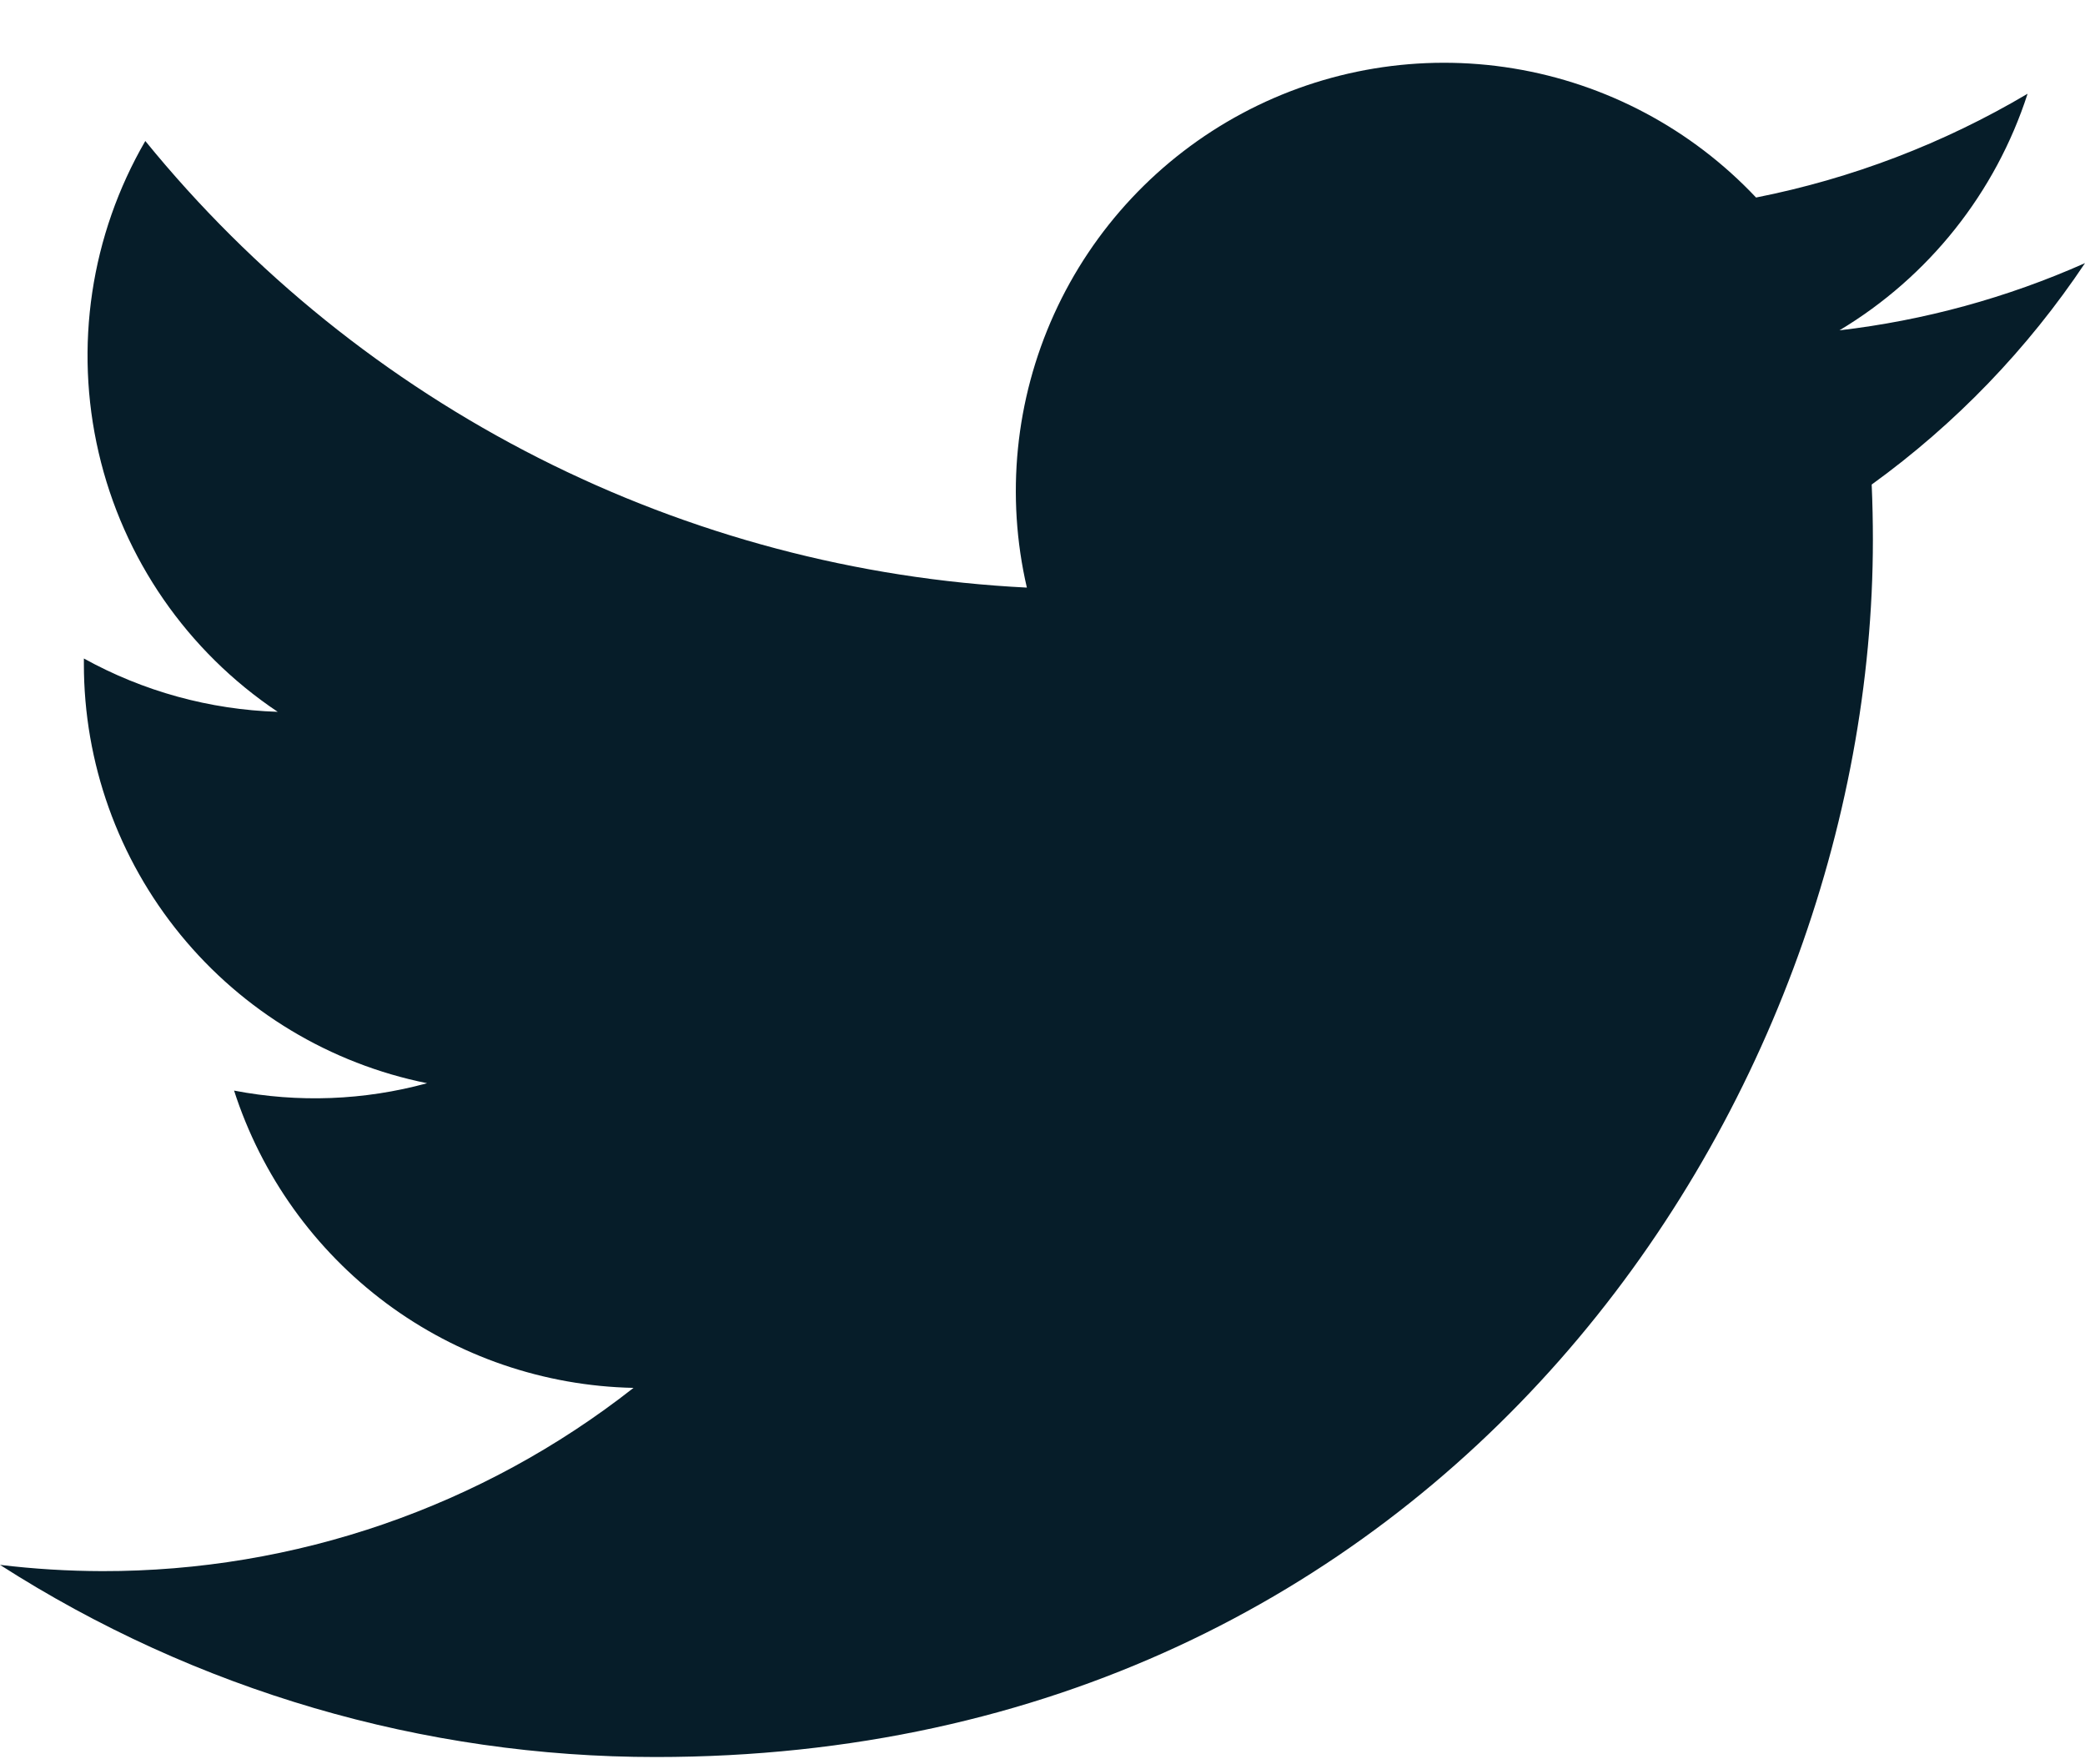 <svg width="26" height="22" viewBox="0 0 26 22" fill="none" xmlns="http://www.w3.org/2000/svg">
  <path d="M8.179 21.909C17.988 21.909 23.355 13.78 23.355 6.733C23.355 6.505 23.35 6.271 23.34 6.042C24.384 5.287 25.285 4.352 26 3.281C25.028 3.713 23.995 3.996 22.938 4.119C24.051 3.452 24.885 2.404 25.284 1.169C24.237 1.789 23.092 2.227 21.898 2.463C21.093 1.609 20.03 1.043 18.871 0.853C17.713 0.663 16.524 0.86 15.489 1.414C14.454 1.968 13.63 2.847 13.145 3.916C12.66 4.985 12.54 6.184 12.805 7.327C10.684 7.221 8.61 6.67 6.717 5.711C4.823 4.751 3.152 3.405 1.812 1.758C1.131 2.932 0.923 4.321 1.23 5.643C1.536 6.966 2.335 8.121 3.463 8.876C2.616 8.849 1.787 8.621 1.046 8.211V8.277C1.045 9.509 1.471 10.703 2.252 11.657C3.032 12.61 4.118 13.264 5.326 13.507C4.541 13.722 3.718 13.753 2.919 13.599C3.26 14.658 3.923 15.585 4.816 16.25C5.709 16.914 6.787 17.283 7.9 17.306C6.011 18.79 3.677 19.595 1.275 19.591C0.849 19.59 0.423 19.564 0 19.513C2.441 21.078 5.28 21.91 8.179 21.909Z" fill="#061D29"/>
  </svg>
  